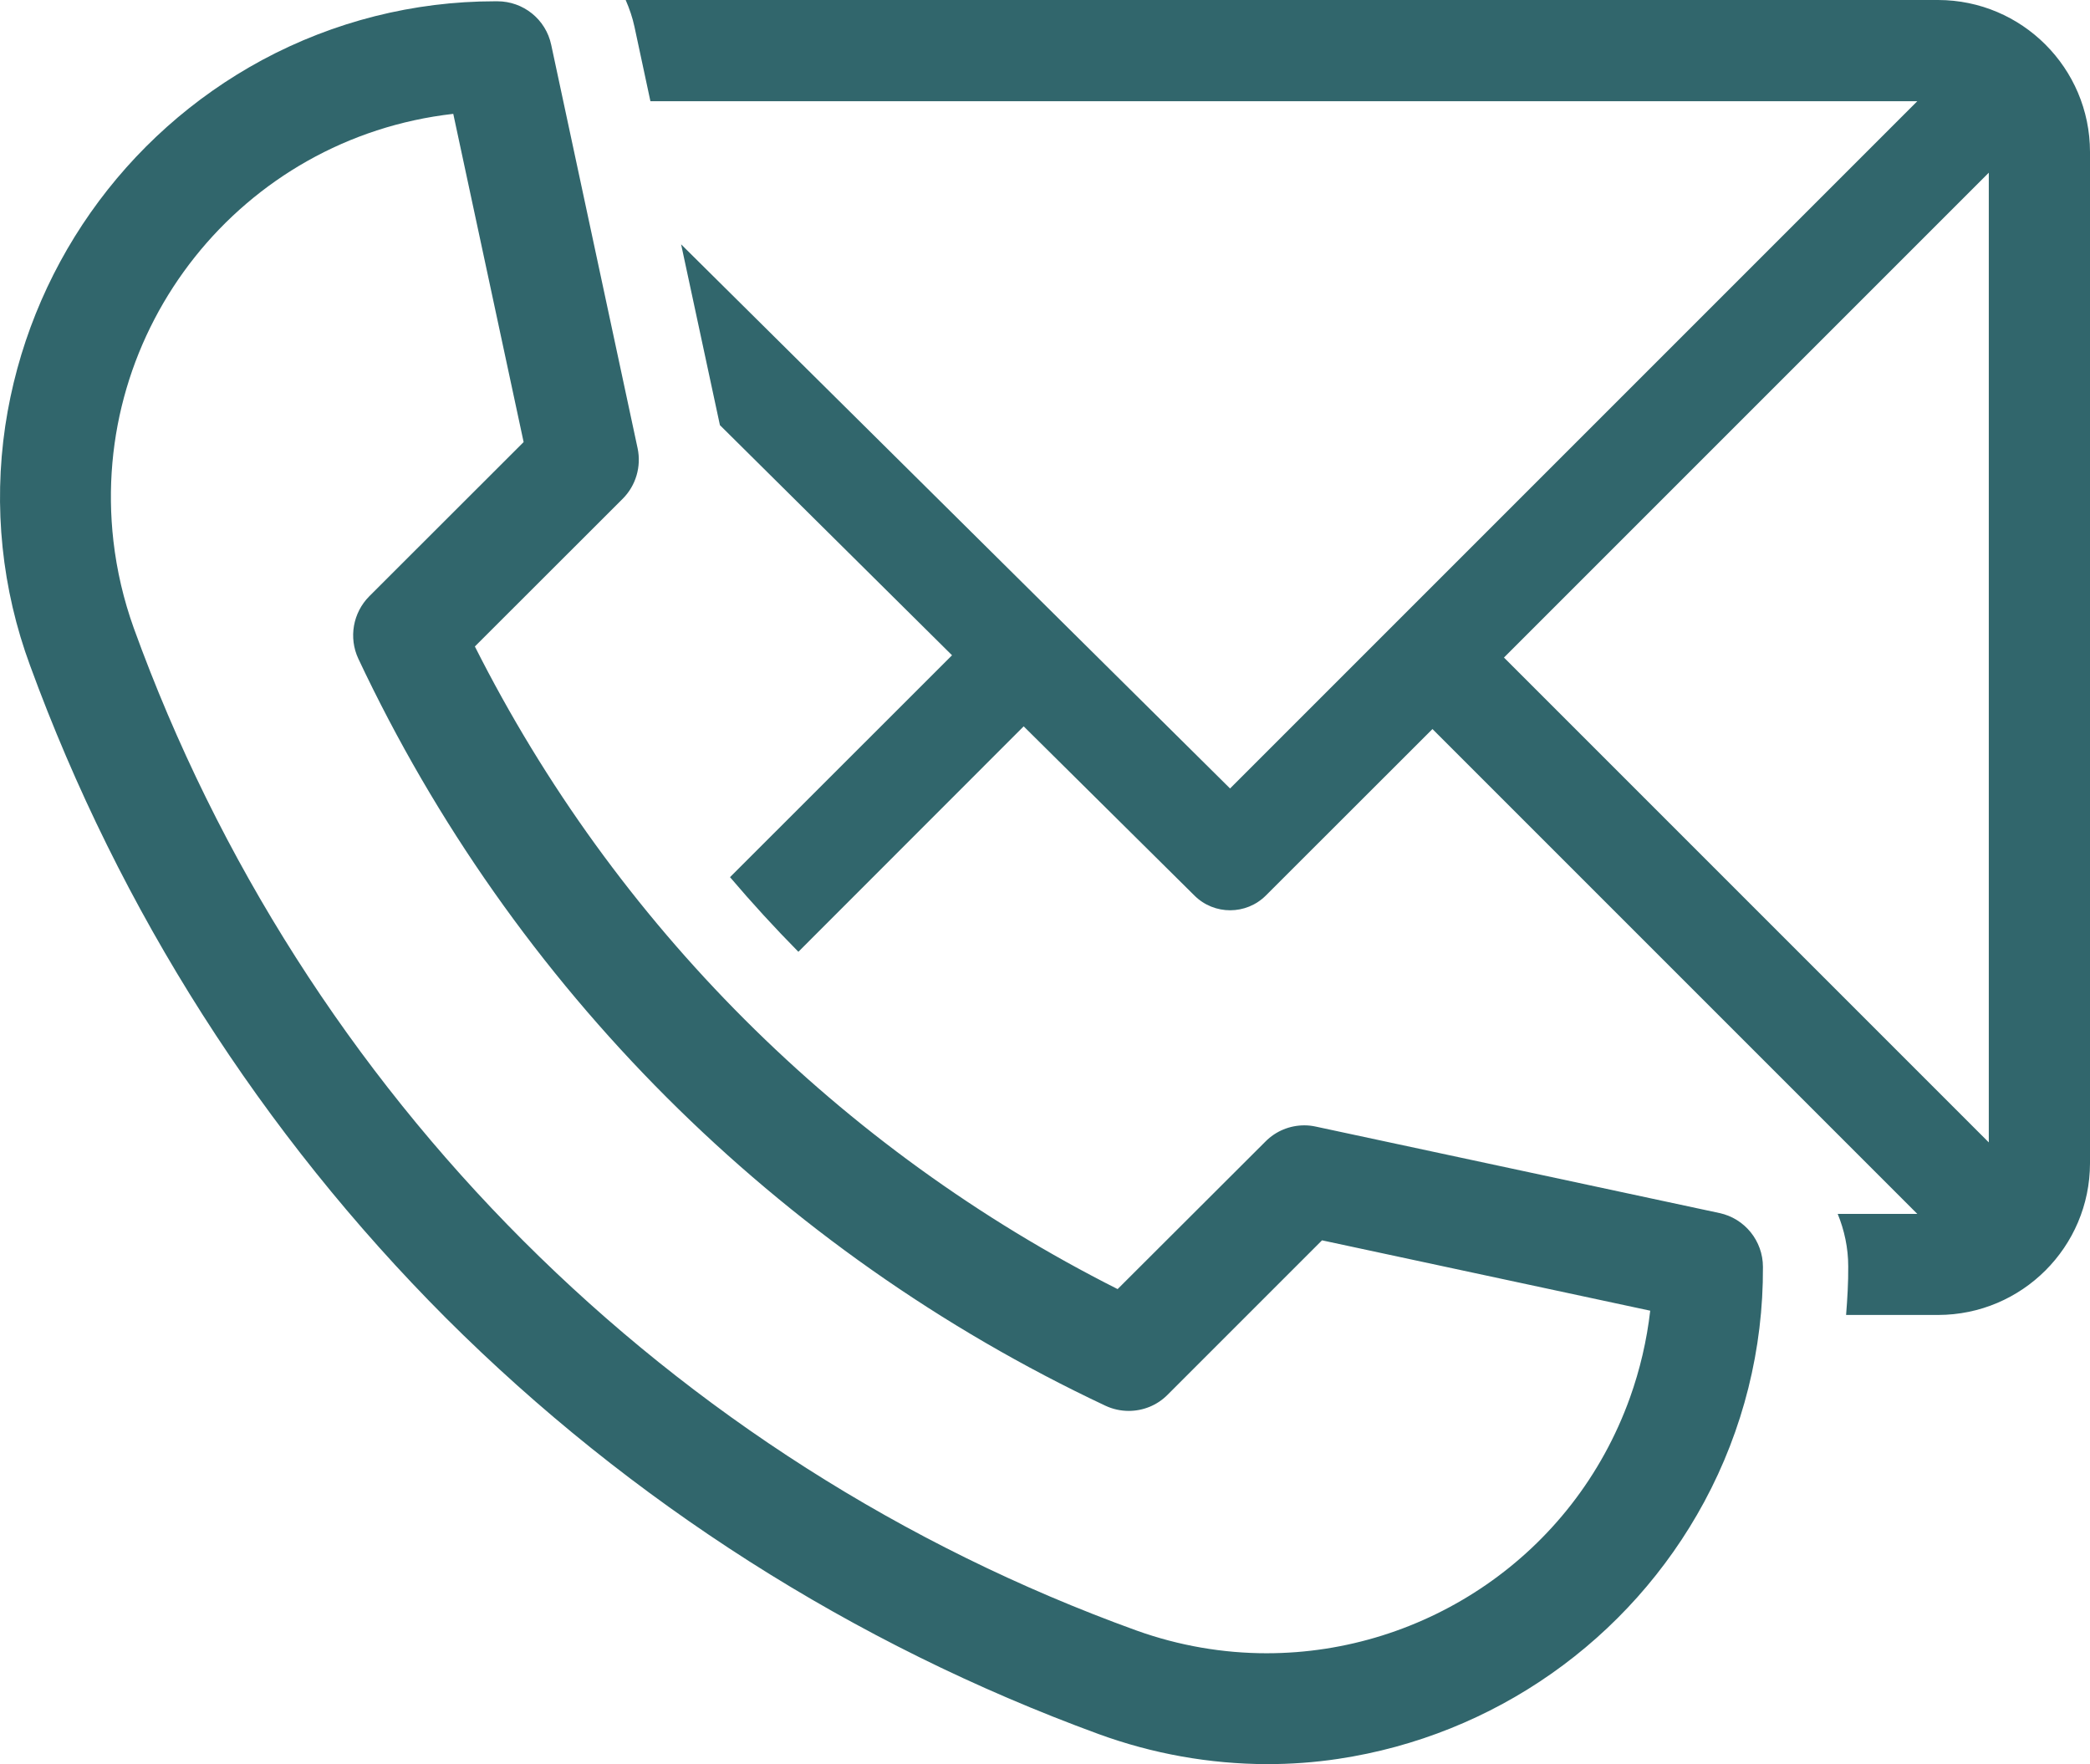 <?xml version="1.0" encoding="UTF-8" standalone="no"?>
<svg
   xmlns:dc="http://purl.org/dc/elements/1.1/"
   xmlns:cc="http://creativecommons.org/ns#"
   xmlns:rdf="http://www.w3.org/1999/02/22-rdf-syntax-ns#"
   xmlns:svg="http://www.w3.org/2000/svg"
   xmlns="http://www.w3.org/2000/svg"
   xmlns:sodipodi="http://sodipodi.sourceforge.net/DTD/sodipodi-0.dtd"
   xmlns:inkscape="http://www.inkscape.org/namespaces/inkscape"
   version="1.1"
   id="Ebene_1"
   x="0px"
   y="0px"
   viewBox="0 0 147.039 124.11"
   xml:space="preserve"
   sodipodi:docname="contact.svg"
   width="147.039"
   height="124.11"
   inkscape:version="1.0.2 (e86c870879, 2021-01-15)"><defs
   id="defs9" /><sodipodi:namedview
   pagecolor="#ffffff"
   bordercolor="#666666"
   borderopacity="1"
   objecttolerance="10"
   gridtolerance="10"
   guidetolerance="10"
   inkscape:pageopacity="0"
   inkscape:pageshadow="2"
   inkscape:window-width="1920"
   inkscape:window-height="1011"
   id="namedview7"
   showgrid="false"
   inkscape:zoom="3.9210084"
   inkscape:cx="76.223366"
   inkscape:cy="77.592274"
   inkscape:window-x="1920"
   inkscape:window-y="32"
   inkscape:window-maximized="1"
   inkscape:current-layer="Ebene_1" />
<style
   type="text/css"
   id="style2">
	.st0{fill:#31666C;}
</style>
<path
   class="st0"
   d="m 119.899,105.66 c 2.74,-5.08 4.16,-10.76 4.13,-16.53 0,-1.83 -1.28,-3.41 -3.06,-3.79 l -28.39,-6.08 c -0.27,-0.06 -0.54,-0.09 -0.81,-0.09 -1.02,0 -2.01,0.4 -2.74,1.14 l -10.4,10.38 c -19.53,-9.84 -35.38,-25.68 -45.22,-45.21 l 10.4,-10.39 c 0.93,-0.93 1.32,-2.27 1.05,-3.55 l -6.08,-28.39 c -0.38,-1.79 -1.96,-3.06 -3.79,-3.06 -0.05,0 -0.1,0 -0.16,0 -5.72,0 -11.34,1.42 -16.38,4.13 -9.74,5.26 -16.44,14.8 -18.08,25.75 -0.84,5.68 -0.24,11.48 1.75,16.86 6.3,17.24 16.29,32.91 29.26,45.9 12.99,12.97 28.66,22.95 45.9,29.26 3.8,1.39 7.81,2.11 11.86,2.12 v 0 c 1.68,0 3.35,-0.12 5.01,-0.37 10.95,-1.64 20.49,-8.34 25.75,-18.08 z m -30.78,10.65 c -3.05,0 -6.16,-0.52 -9.19,-1.61 -32.81,-11.87 -58.65,-37.71 -70.52,-70.52 -0.71,-1.98 -1.19,-4.03 -1.43,-6.12 C 6.279,23.16 16.989,9.7 31.889,8.01 l 4.95,23.09 -10.86,10.85 c -1.15,1.16 -1.46,2.91 -0.77,4.39 10.87,23.1 29.46,41.68 52.55,52.55 0.53,0.25 1.09,0.37 1.65,0.37 1.01,0 2,-0.39 2.74,-1.14 l 10.86,-10.86 23.09,4.95 c -0.24,2.09 -0.72,4.15 -1.43,6.13 -3.98,11.08 -14.42,17.97 -25.55,17.97 z M 136.359,0 h -92.34 c 0.26,0.6 0.48,1.23 0.62,1.89 l 1.12,5.23 h 89.13 l -48.35,48.35 -38.62,-38.28 2.73,12.72 16.33,16.19 -15.62,15.61 c 1.54,1.81 3.14,3.56 4.81,5.25 l 15.85,-15.86 12.02,11.91 c 1.39,1.38 3.64,1.37 5.02,-0.01 l 11.72,-11.71 34.11,34.11 h -5.6 c 0.47,1.15 0.74,2.4 0.74,3.69 0.01,1.14 -0.06,2.28 -0.15,3.42 h 6.48 c 5.89,-0.01 10.67,-4.78 10.68,-10.67 V 10.68 c -0.01,-5.89 -4.79,-10.67 -10.68,-10.68 z m 3.56,80.37 -34.11,-34.11 34.11,-34.11 z"
   id="path4" />
</svg>
